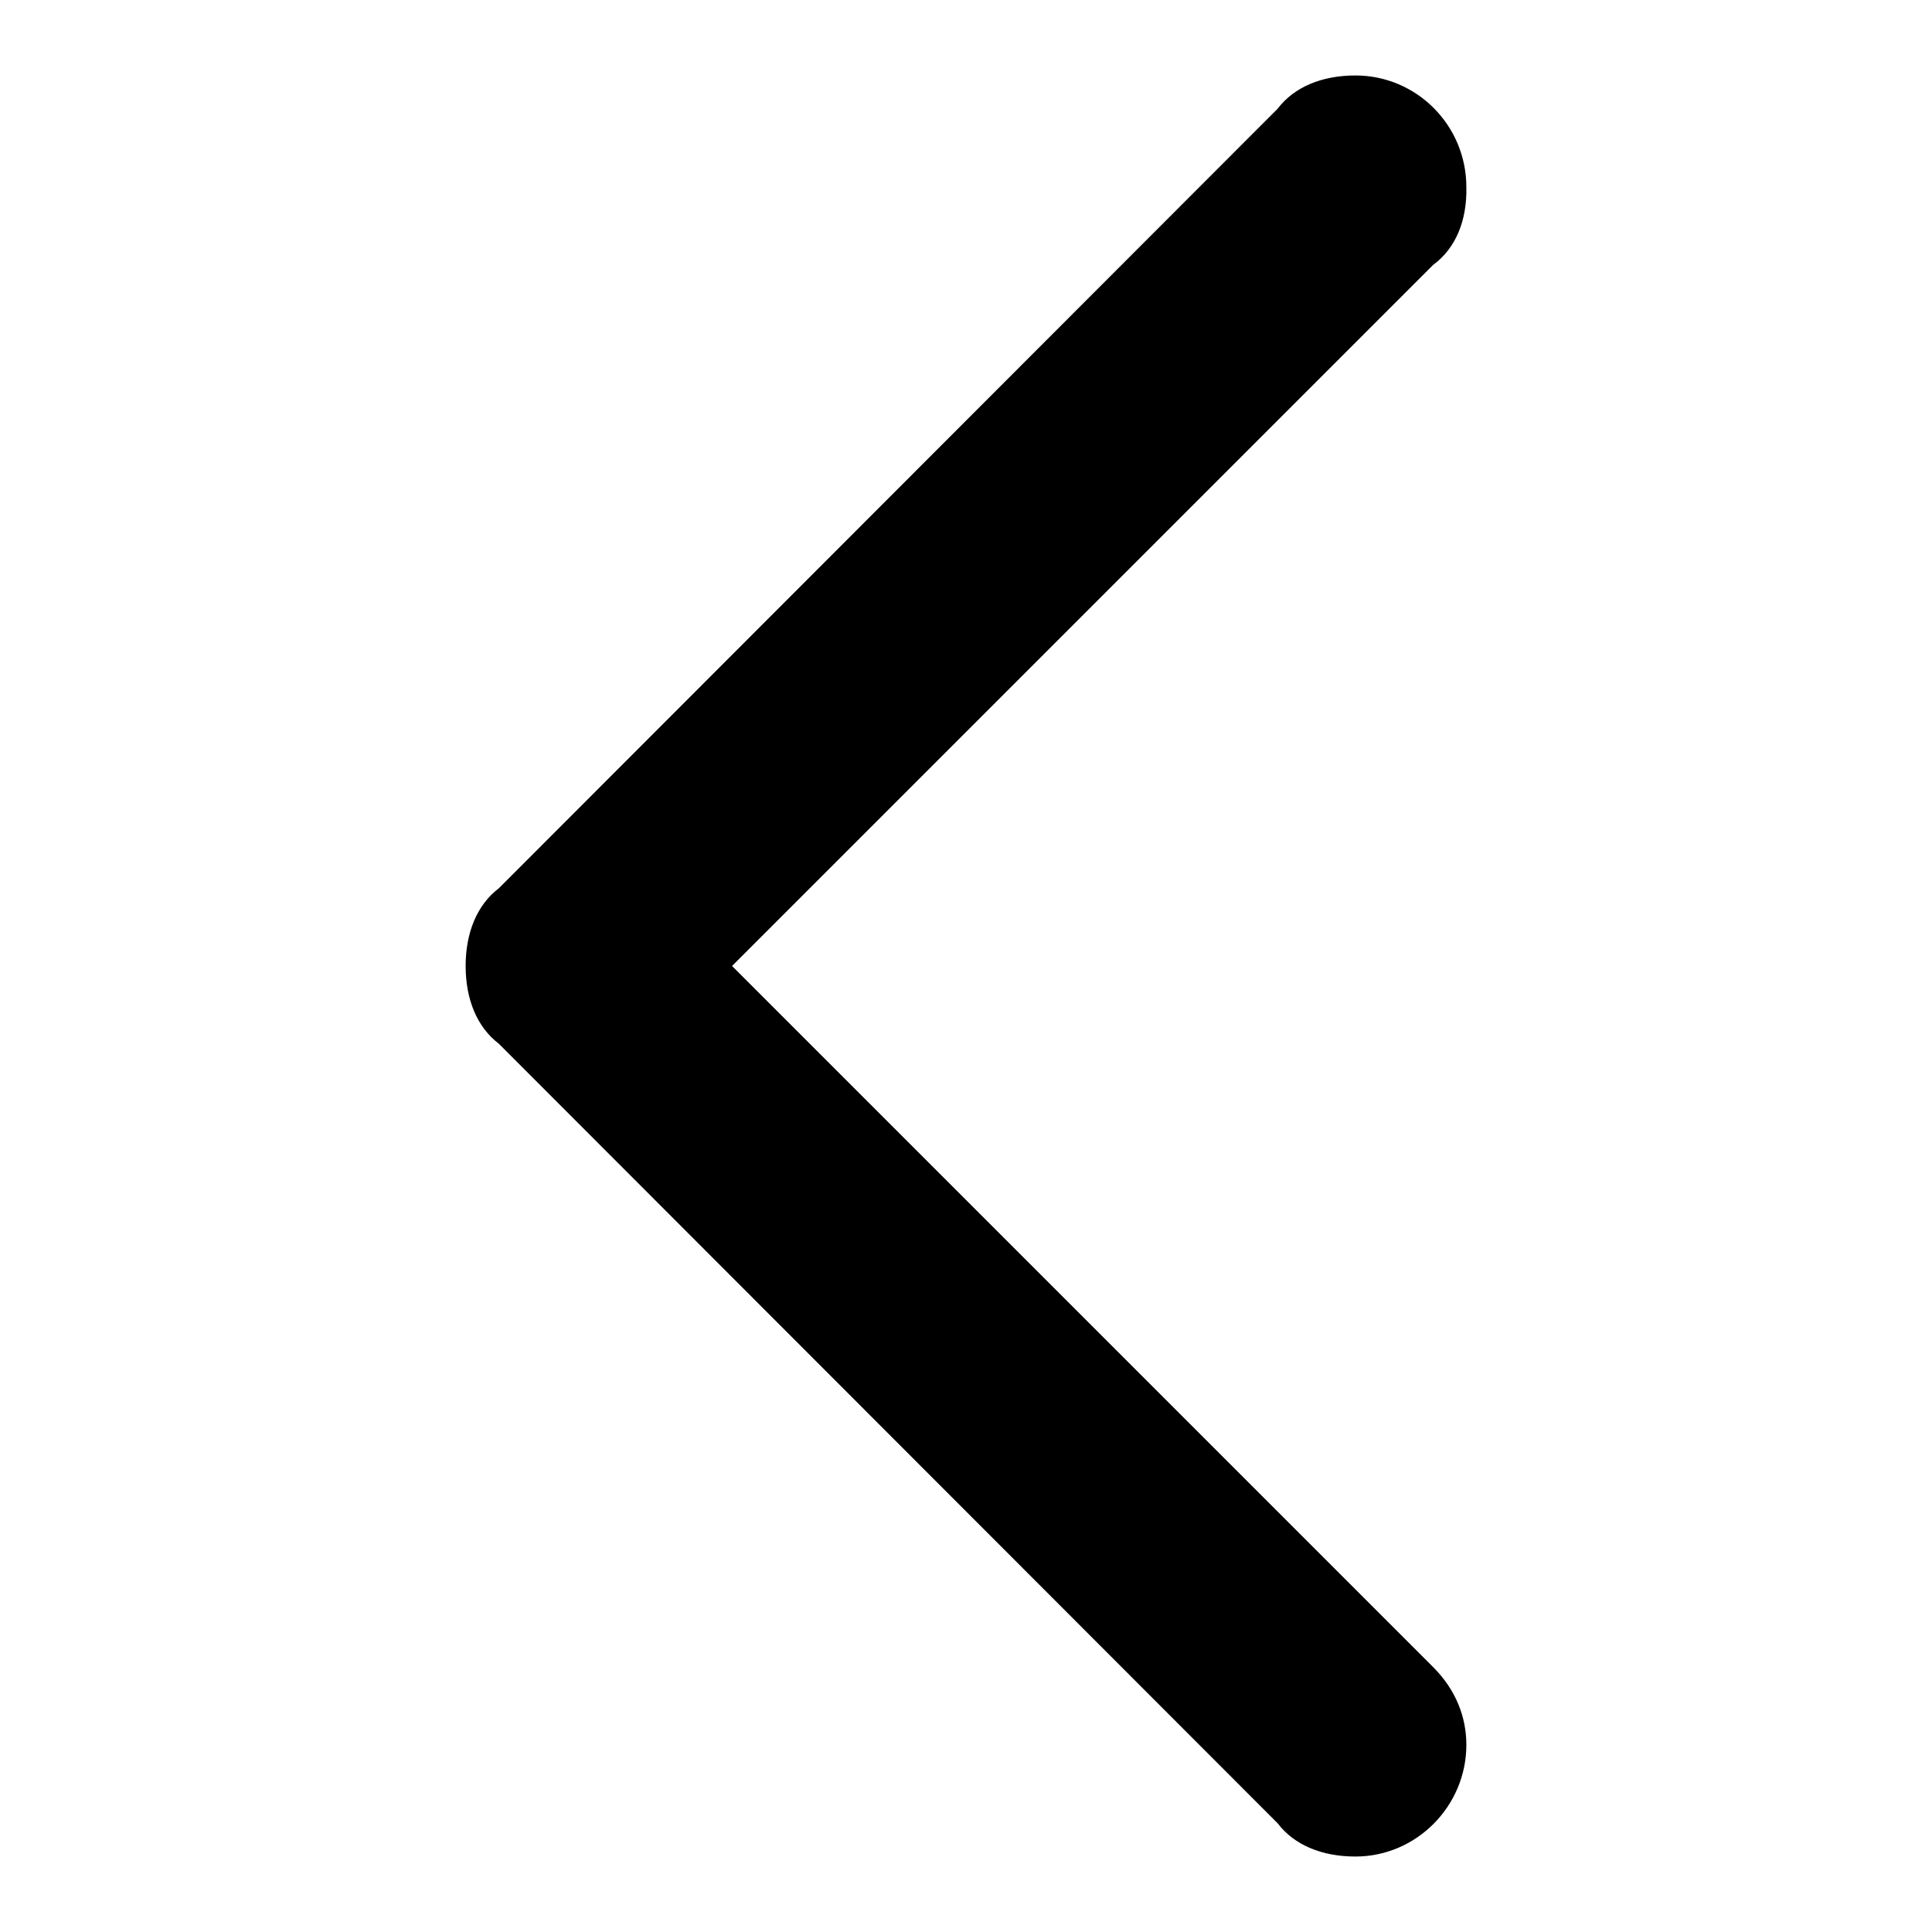 <?xml version="1.0" encoding="utf-8"?>
<!-- Svg Vector Icons : http://www.onlinewebfonts.com/icon -->
<!DOCTYPE svg PUBLIC "-//W3C//DTD SVG 1.1//EN" "http://www.w3.org/Graphics/SVG/1.1/DTD/svg11.dtd">
<svg version="1.1" xmlns="http://www.w3.org/2000/svg" xmlns:xlink="http://www.w3.org/1999/xlink" x="0px" y="0px" viewBox="0 0 256 256" enable-background="new 0 0 256 256" xml:space="preserve">
<g> <path fill="#000000" d="M189.9,35.1L189.9,35.1L97,128l92.9,92.9l0,0c3,3,4.4,6.6,4.4,10.3c0,8.1-6.6,14.8-14.7,14.8 c-4.4,0-8.1-1.5-10.3-4.4l0,0L66.1,138.3l0,0c-2.9-2.2-4.4-5.9-4.4-10.3s1.5-8.1,4.4-10.3l0,0L169.3,14.4l0,0 c2.2-2.9,5.9-4.4,10.3-4.4c8.1,0,14.7,6.6,14.7,14.8C194.4,29.2,192.9,32.9,189.9,35.1z"/></g>
</svg>